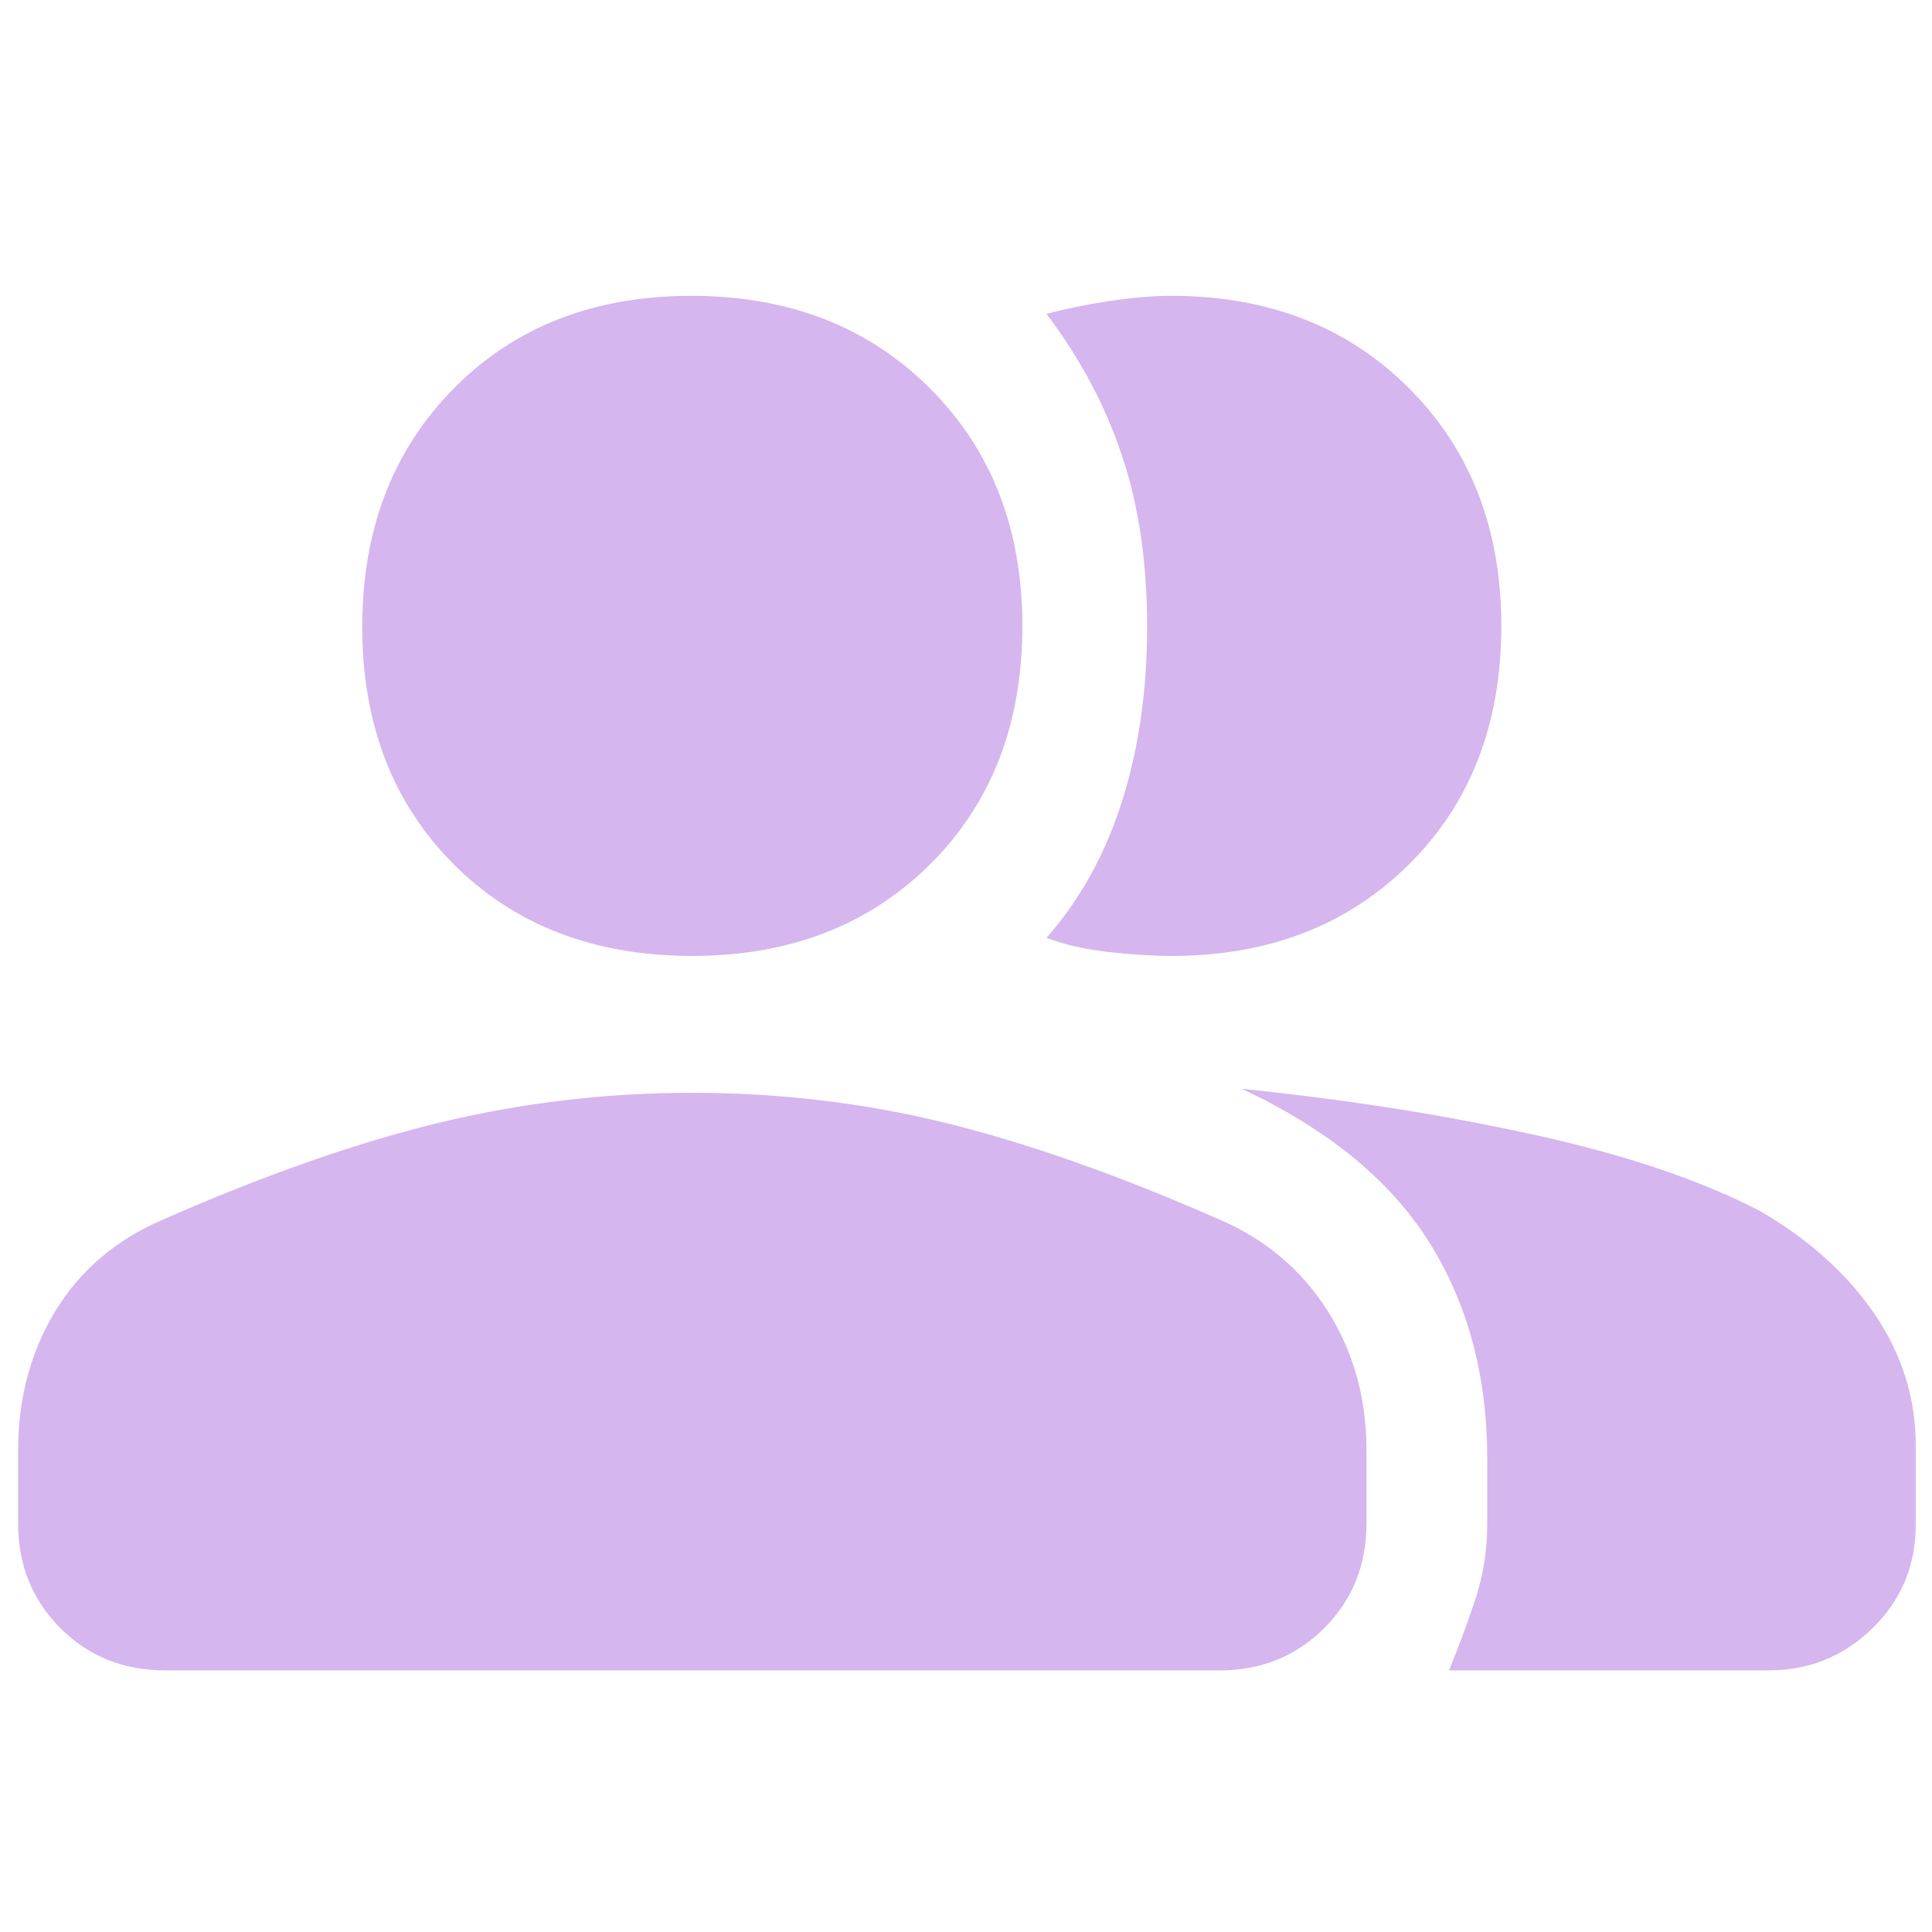 <svg width="48" height="48" viewBox="0 0 48 48" fill="none" xmlns="http://www.w3.org/2000/svg">
<mask id="mask0_217_5" style="mask-type:alpha" maskUnits="userSpaceOnUse" x="0" y="0" width="48" height="48">
<rect width="48" height="48" fill="#D5B6EF"/>
</mask>
<g mask="url(#mask0_217_5)">
<path d="M0.45 36.043C0.45 34.744 0.759 33.587 1.375 32.572C1.992 31.558 2.884 30.8 4.052 30.299C6.551 29.2 8.829 28.4 10.885 27.9C12.942 27.4 15.047 27.15 17.2 27.15C19.365 27.15 21.464 27.4 23.499 27.9C25.533 28.4 27.8 29.2 30.3 30.3C31.44 30.79 32.333 31.544 32.98 32.561C33.627 33.578 33.95 34.738 33.95 36.039V37.85C33.95 38.883 33.6 39.75 32.9 40.45C32.2 41.15 31.334 41.5 30.3 41.5H4.1C3.067 41.5 2.2 41.15 1.5 40.45C0.8 39.75 0.45 38.883 0.45 37.85V36.043ZM36 41.5C36.233 40.933 36.45 40.35 36.65 39.75C36.85 39.15 36.95 38.517 36.95 37.85V36.252C36.95 34.184 36.467 32.383 35.5 30.85C34.533 29.317 32.983 28.05 30.85 27.05C33.45 27.317 35.883 27.7 38.15 28.2C40.417 28.7 42.283 29.333 43.75 30.1C44.95 30.8 45.892 31.65 46.575 32.65C47.258 33.65 47.6 34.75 47.6 35.95V37.85C47.6 38.883 47.242 39.75 46.525 40.45C45.809 41.15 44.947 41.5 43.942 41.5H36ZM17.2 23.75C14.767 23.75 12.792 22.992 11.275 21.475C9.759 19.958 9 17.992 9 15.575C9 13.158 9.759 11.183 11.275 9.65C12.792 8.117 14.758 7.35 17.175 7.35C19.592 7.35 21.567 8.115 23.1 9.645C24.634 11.174 25.4 13.143 25.4 15.55C25.4 17.983 24.635 19.958 23.106 21.475C21.576 22.992 19.608 23.75 17.2 23.75ZM37.3 15.55C37.3 17.983 36.535 19.958 35.006 21.475C33.477 22.992 31.509 23.75 29.102 23.75C28.634 23.75 28.108 23.717 27.525 23.65C26.942 23.583 26.433 23.467 26 23.3C26.834 22.353 27.459 21.224 27.875 19.912C28.292 18.601 28.5 17.151 28.5 15.565C28.5 13.978 28.292 12.562 27.875 11.318C27.459 10.072 26.834 8.9 26 7.8C26.459 7.675 26.975 7.569 27.55 7.481C28.125 7.394 28.642 7.35 29.1 7.35C31.508 7.35 33.476 8.115 35.006 9.645C36.535 11.174 37.3 13.143 37.3 15.55Z" fill="#D5B6EF"/>
</g>
</svg>
